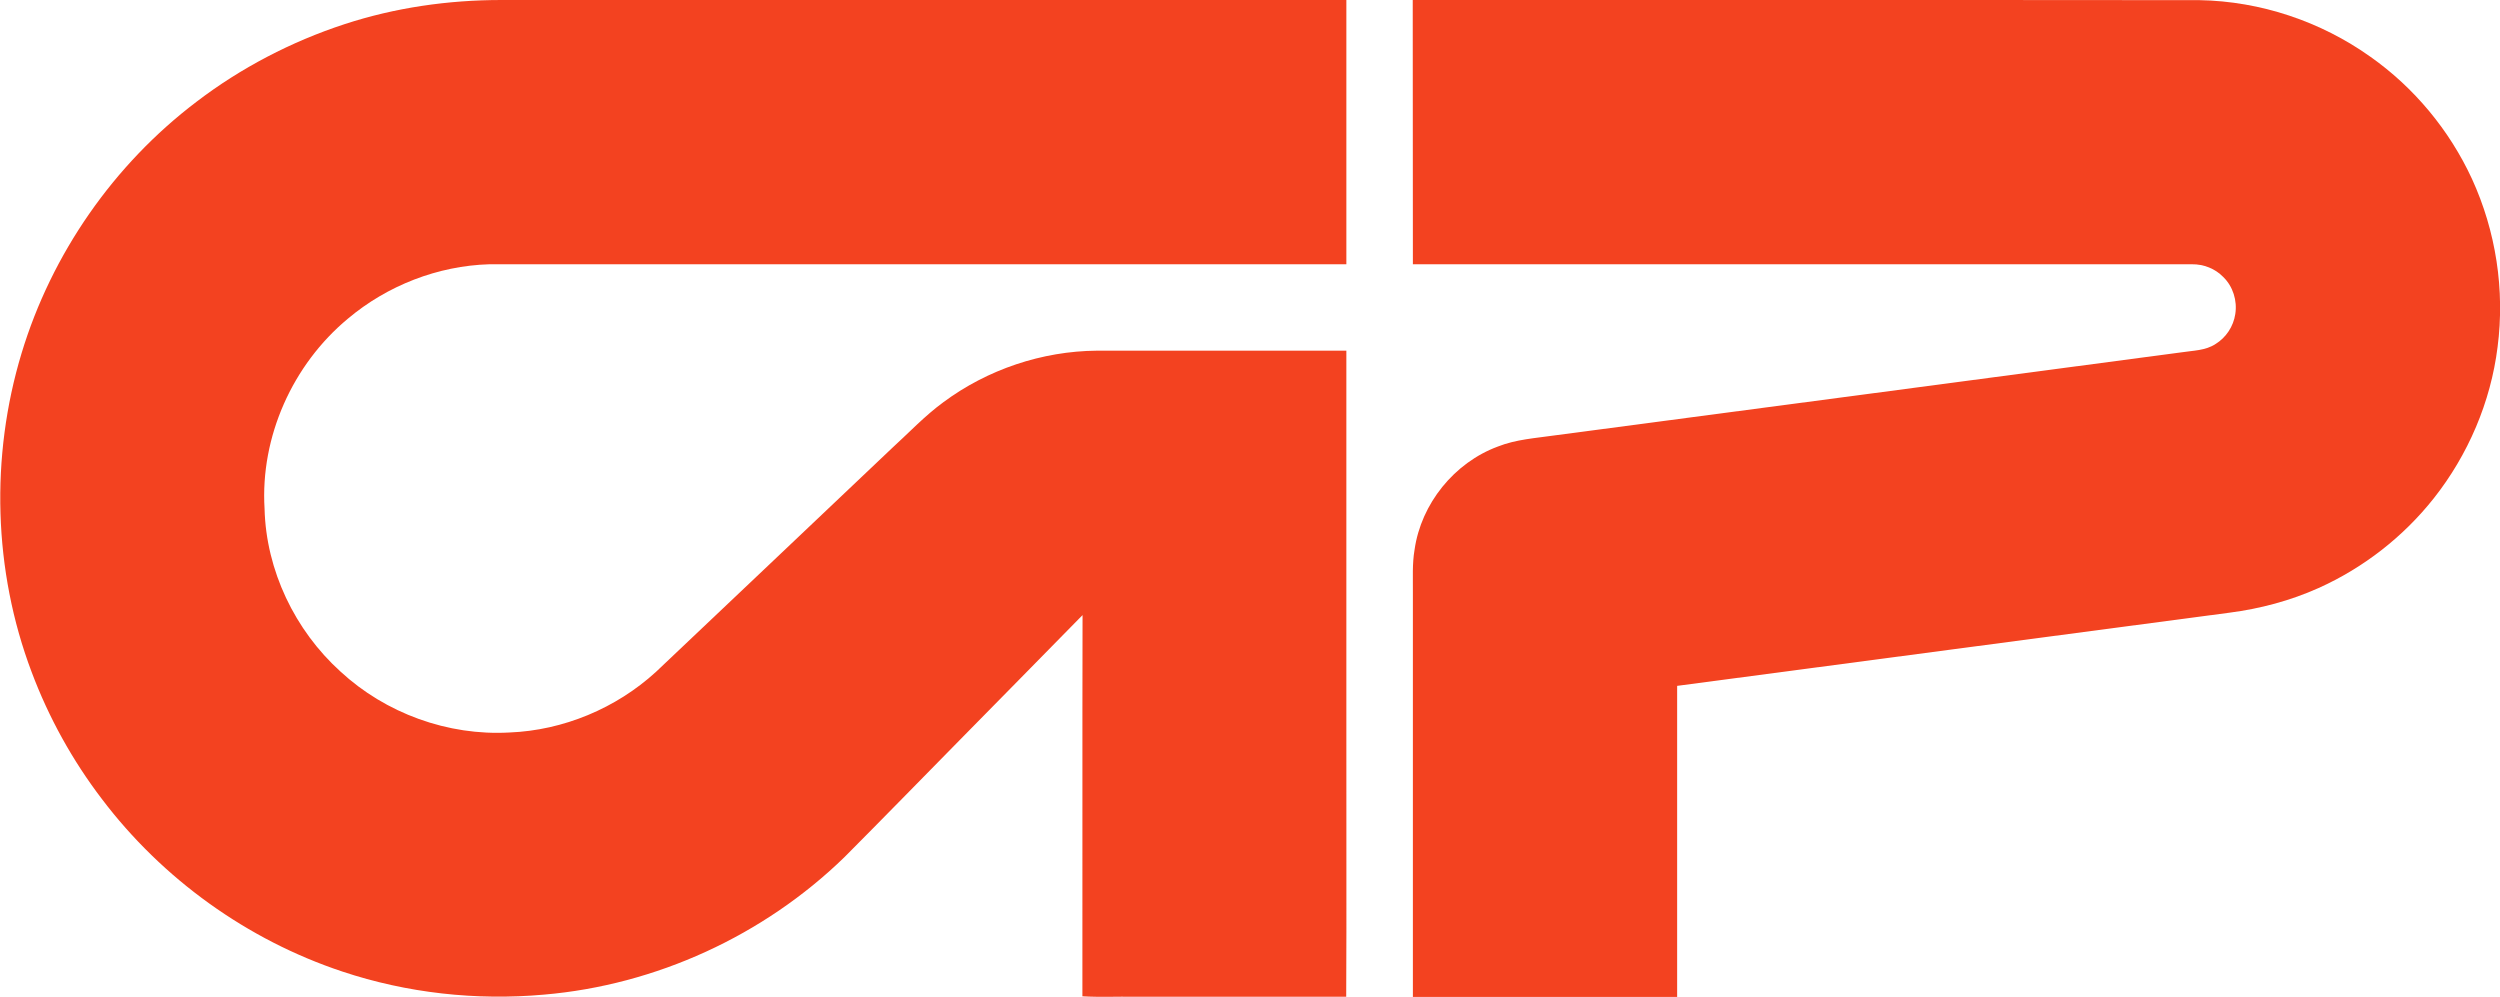 <svg xmlns="http://www.w3.org/2000/svg" xmlns:xlink="http://www.w3.org/1999/xlink" id="Layer_1" x="0px" y="0px" viewBox="0 0 1646.1 656.5" xml:space="preserve"><g>	<path fill="#F34220" d="M226.9,15.9C260.2,5,295.2,0,330.2,0c185.4,0,370.9,0,556.3,0c0,58,0,116,0,174c-188.1,0-376.2,0-564.3,0  c-33.9,1-67.2,14-93.1,35.8c-36.4,30.2-57.8,77.8-54.9,125.2c1,40.6,20,80,49.9,107.1c29.8,27.6,70.9,42.5,111.4,40.2  c35.4-1.4,70.1-15.9,96.3-39.8c51.8-49.1,103.7-98.2,155.5-147.4c11.2-10.2,21.6-21.3,33.9-30.3c29-21.5,64.9-33.6,101-33.9  c54.8,0,109.6,0,164.3,0c0,84.3,0,168.6,0,253c-0.1,57.5,0.2,115-0.1,172.4c-46.4,0-92.8,0-139.2,0c-11.5-0.2-23,0.4-34.5-0.3  c0.1-83.7-0.1-167.4,0.1-251c-26.9,27.3-53.6,54.7-80.5,81.9c-25.5,25.9-50.8,51.9-76.4,77.6c-53,51.5-124,84.1-197.7,90.4  c-44.7,4-90.2-1-132.8-15.2c-62.6-20.8-118.5-61-158.3-113.6c-19.4-25.4-35.1-53.8-46.3-83.7c-25.2-66.7-27.2-141.7-6.6-209.8  c19.8-65.5,60.7-124.3,115.2-165.6C158.6,44.7,191.8,27.4,226.9,15.9z"></path>	<path fill="#F34220" d="M930.2,0c172.7,0.1,345.3-0.1,518,0.1c40.2,0.7,79.9,14,112.6,37.3c28.8,20.3,52,48.3,66.8,80.3  c15.8,34.4,21.8,73.3,16.9,110.8c-4.5,36.2-19.4,71-42,99.6c-20.1,25.4-46.3,45.8-75.9,59.1c-18.5,8.3-38.4,13.6-58.5,16.2  c-121.3,16-242.5,32.2-363.8,48.2c0,68.3,0,136.6,0,204.8c-58,0-116,0-174,0c0-88.8,0-177.6,0-266.4c0.1-9.3-0.5-18.7,1.1-28  c4.3-30.4,26.2-57.4,54.9-68c11.9-4.7,24.7-5.5,37.2-7.3c137.6-18.2,275.2-36.4,412.8-54.7c7.6-1.2,15.9-1.1,22.5-5.5  c6.9-4.2,11.8-11.6,13-19.7c1.4-8.8-1.5-18.2-7.9-24.4c-5.3-5.5-12.9-8.5-20.6-8.4c-171,0-342,0-513,0C930.2,116,930.2,58,930.2,0z  "></path></g></svg>